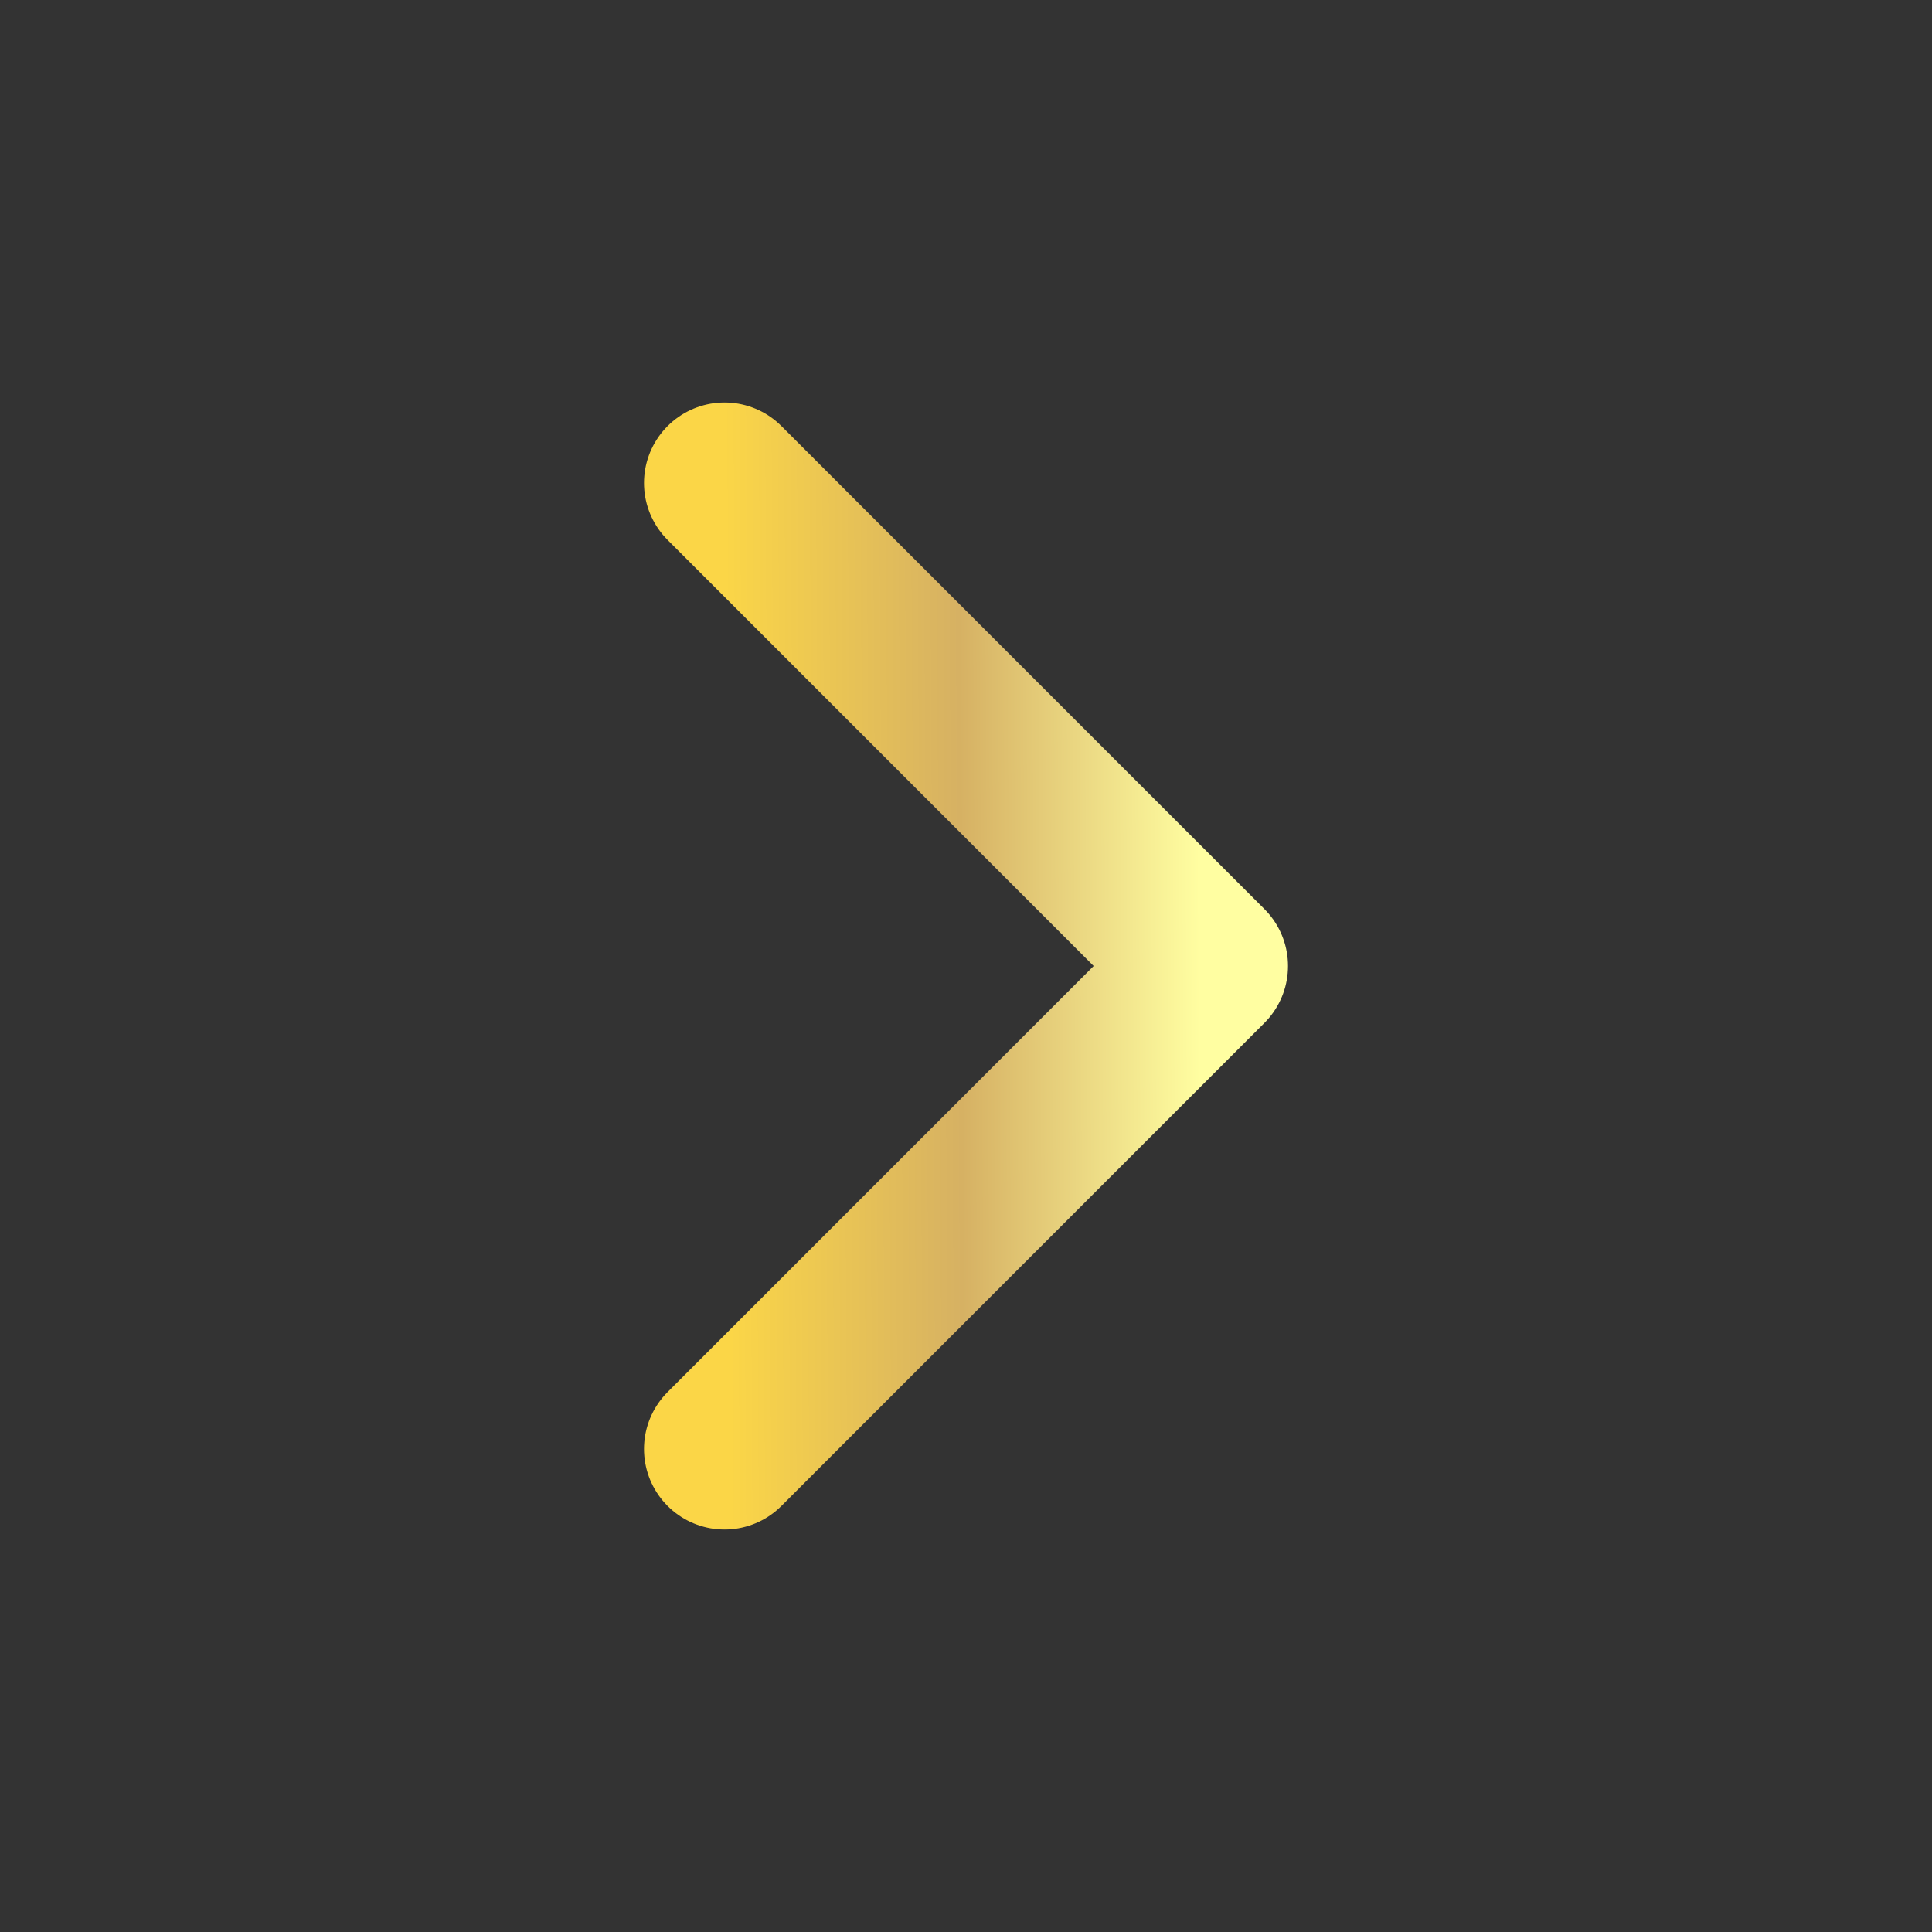<svg width="24" height="24" viewBox="0 0 24 24" fill="none" xmlns="http://www.w3.org/2000/svg">
<rect x="0" y="0" width="24" height="24" fill="#333333" stroke="none"/>
<path d="M9 18L15 12L9 6" stroke="url(#paint0_linear_6766_285691)" stroke-width="2" stroke-linecap="round" stroke-linejoin="round"/>
<defs>
<linearGradient id="paint0_linear_6766_285691" x1="9.037" y1="12.532" x2="15.298" y2="12.496" gradientUnits="userSpaceOnUse">
<stop stop-color="#FBD647"/>
<stop offset="0.464" stop-color="#D6B163"/>
<stop offset="0.938" stop-color="#FFFEA1"/>
</linearGradient>
</defs>
</svg>
